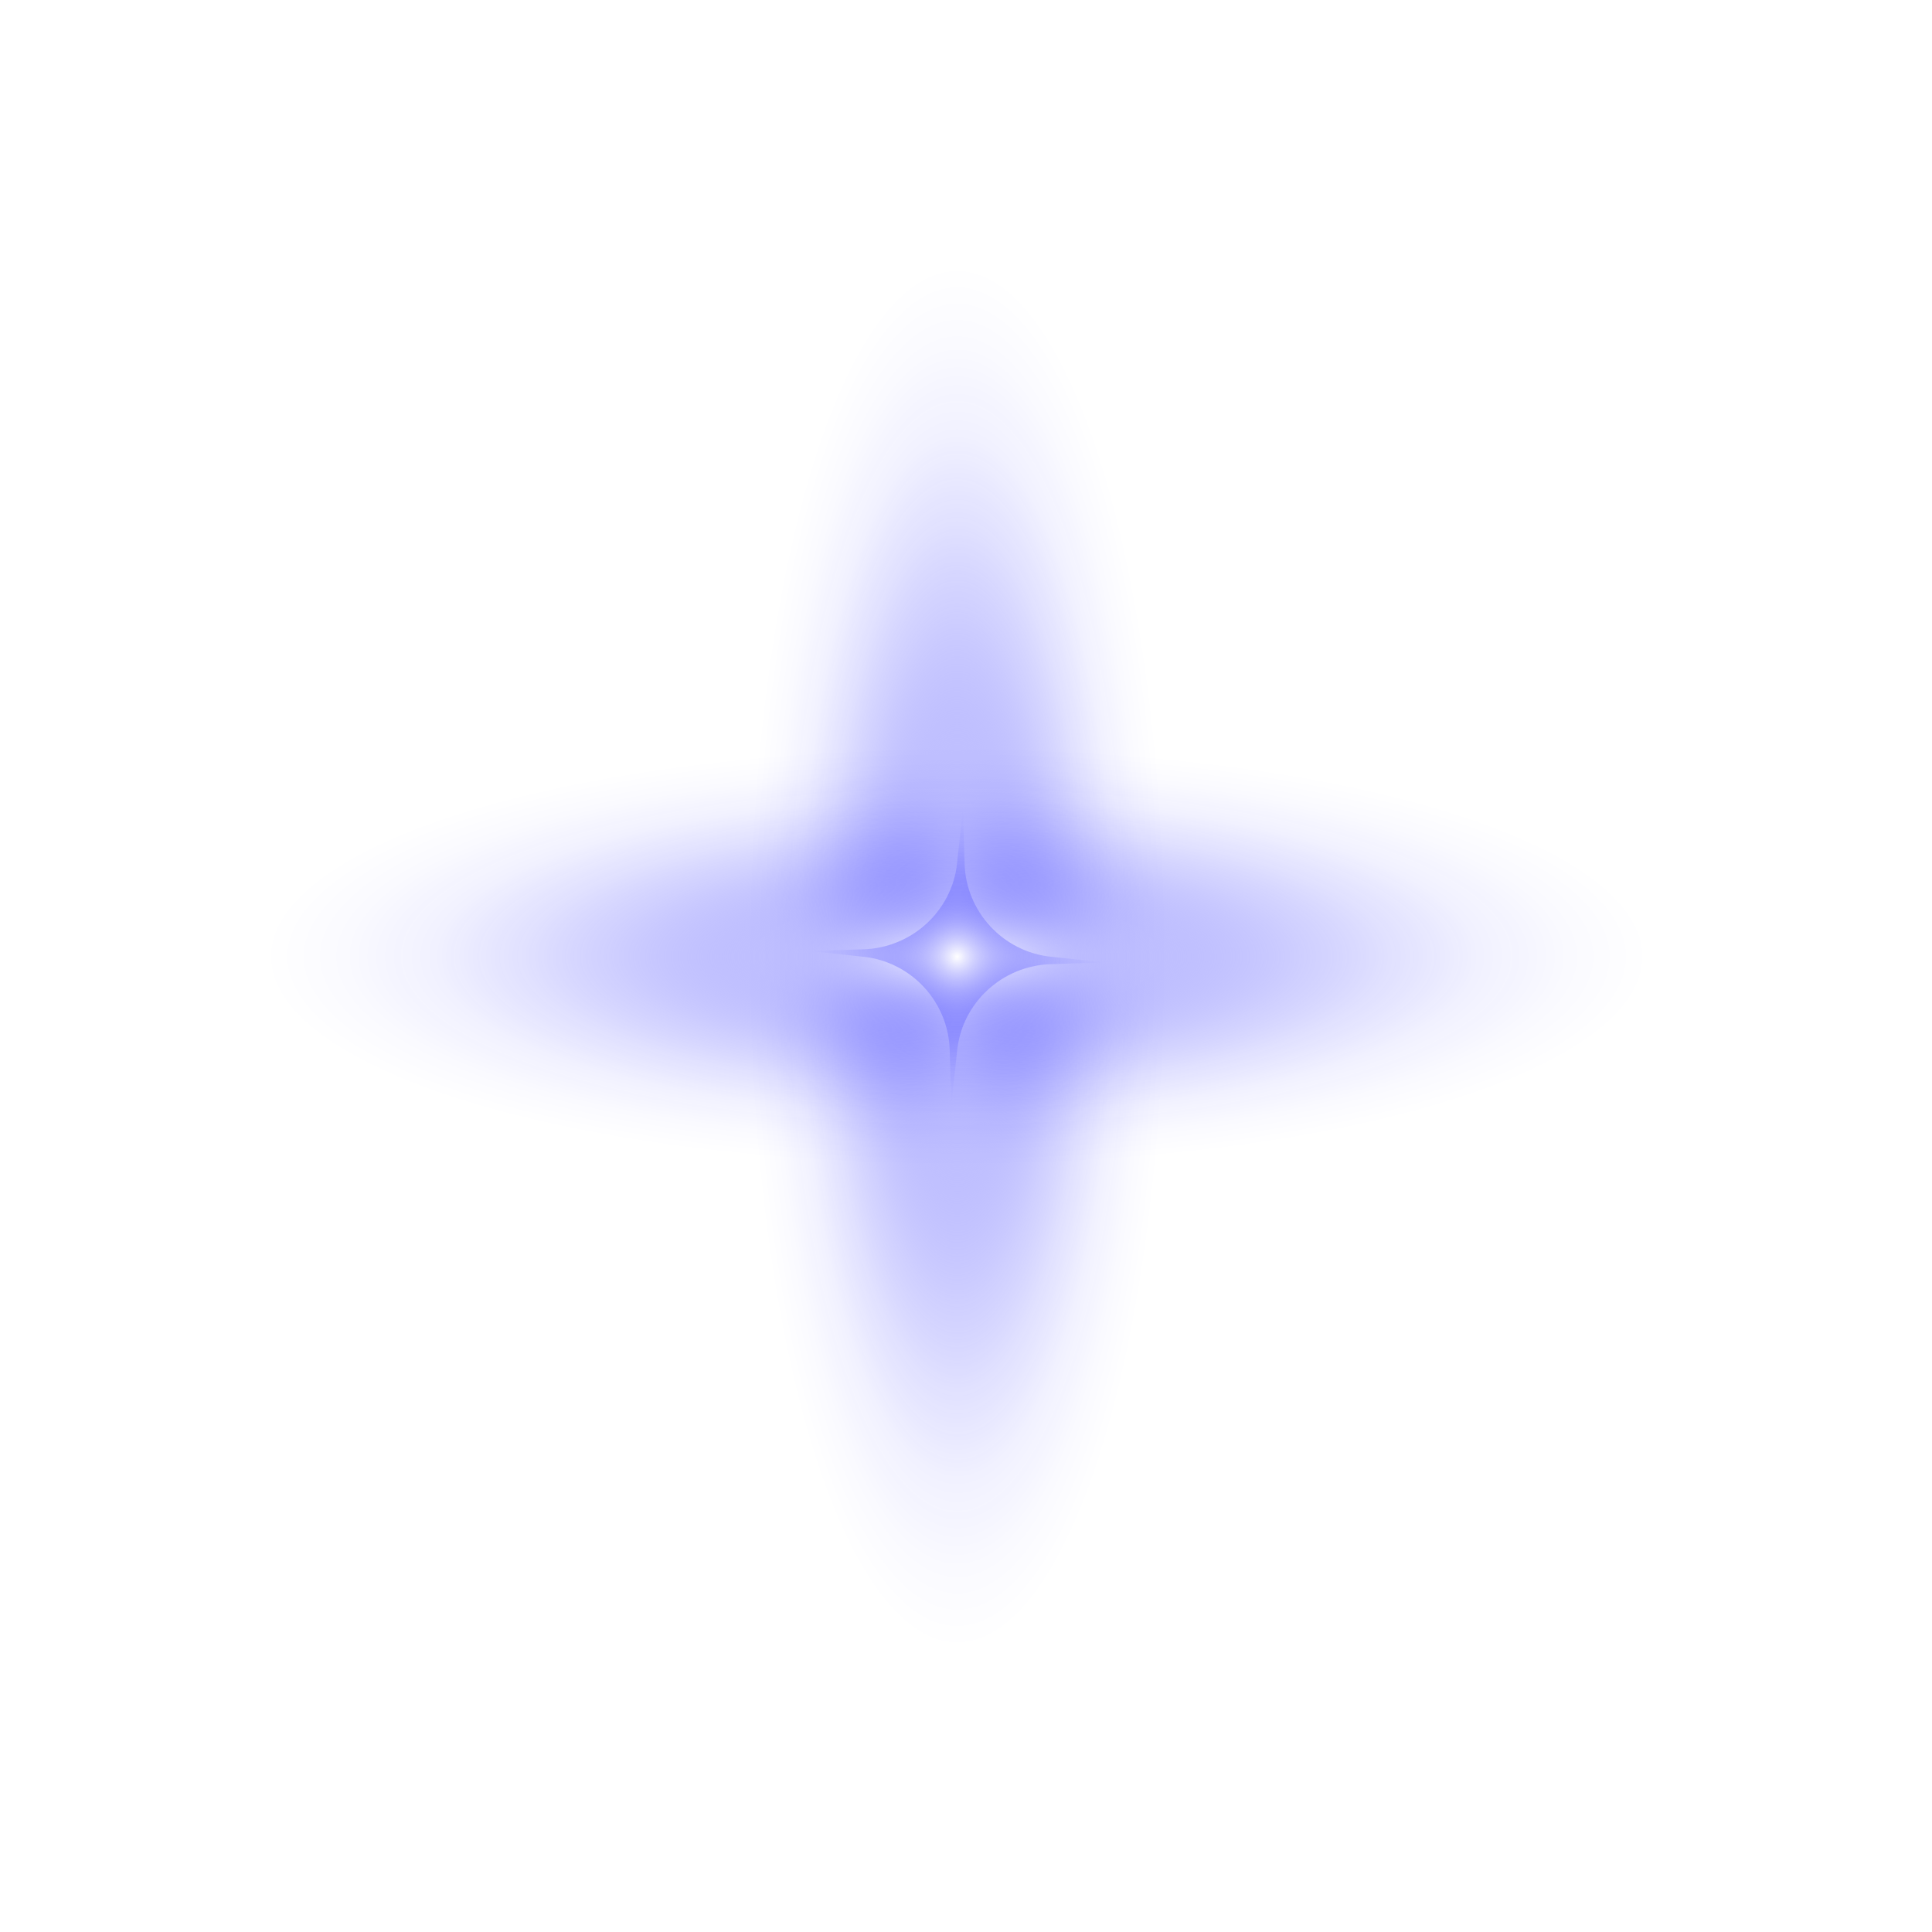 <?xml version="1.0" encoding="UTF-8"?> <svg xmlns="http://www.w3.org/2000/svg" width="75" height="75" viewBox="0 0 75 75" fill="none"><g style="mix-blend-mode:screen"><path style="mix-blend-mode:screen" d="M28.106 37.14C28.106 40.254 28.202 43.287 28.379 46.176C29.358 62.323 32.921 74.28 37.158 74.28C41.395 74.28 44.991 62.194 45.954 45.935C46.114 43.111 46.211 40.173 46.211 37.14C46.211 34.106 46.13 31.185 45.954 28.377C44.991 12.086 41.411 0 37.142 0C32.873 0 29.31 12.086 28.347 28.345C28.186 31.169 28.09 34.106 28.09 37.14H28.106Z" fill="url(#paint0_radial_6135_32620)"></path><path style="mix-blend-mode:screen" d="M37.156 46.194C57.668 46.194 74.312 42.134 74.312 37.142C74.312 32.151 57.684 28.09 37.156 28.09C16.628 28.09 0 32.151 0 37.142C0 42.134 16.628 46.194 37.156 46.194Z" fill="url(#paint1_radial_6135_32620)"></path></g><g style="mix-blend-mode:screen" filter="url(#filter0_d_6135_32620)"><path d="M33.529 36.852L31.41 36.916L33.513 37.141C35.374 37.333 36.819 38.89 36.867 40.768L36.931 42.886L37.156 40.784C37.349 38.922 38.906 37.494 40.783 37.429L42.902 37.365L40.799 37.141C38.938 36.948 37.493 35.391 37.445 33.513L37.381 31.395L37.156 33.497C36.964 35.359 35.407 36.787 33.529 36.852Z" fill="url(#paint2_radial_6135_32620)" style="mix-blend-mode:screen"></path></g><defs><filter id="filter0_d_6135_32620" x="23.45" y="23.434" width="27.413" height="27.413" filterUnits="userSpaceOnUse" color-interpolation-filters="sRGB"><feFlood flood-opacity="0" result="BackgroundImageFix"></feFlood><feColorMatrix in="SourceAlpha" type="matrix" values="0 0 0 0 0 0 0 0 0 0 0 0 0 0 0 0 0 0 127 0" result="hardAlpha"></feColorMatrix><feOffset></feOffset><feGaussianBlur stdDeviation="3.98"></feGaussianBlur><feColorMatrix type="matrix" values="0 0 0 0 1 0 0 0 0 1 0 0 0 0 1 0 0 0 1 0"></feColorMatrix><feBlend mode="normal" in2="BackgroundImageFix" result="effect1_dropShadow_6135_32620"></feBlend><feBlend mode="normal" in="SourceGraphic" in2="effect1_dropShadow_6135_32620" result="shape"></feBlend></filter><radialGradient id="paint0_radial_6135_32620" cx="0" cy="0" r="1" gradientUnits="userSpaceOnUse" gradientTransform="translate(37.16 37.14) rotate(90) scale(27.044 8.113)"><stop stop-color="white"></stop><stop offset="0.12" stop-color="#C6C6FF" stop-opacity="0.78"></stop><stop offset="0.24" stop-color="#9292FF" stop-opacity="0.57"></stop><stop offset="0.37" stop-color="#6565FF" stop-opacity="0.4"></stop><stop offset="0.5" stop-color="#4040FF" stop-opacity="0.25"></stop><stop offset="0.62" stop-color="#2424FF" stop-opacity="0.14"></stop><stop offset="0.75" stop-color="#1010FF" stop-opacity="0.06"></stop><stop offset="0.88" stop-color="#0404FF" stop-opacity="0.02"></stop><stop offset="1" stop-color="#0000FF" stop-opacity="0"></stop></radialGradient><radialGradient id="paint1_radial_6135_32620" cx="0" cy="0" r="1" gradientUnits="userSpaceOnUse" gradientTransform="translate(37.14 37.131) scale(27.044 8.113)"><stop stop-color="white"></stop><stop offset="0.12" stop-color="#C6C6FF" stop-opacity="0.78"></stop><stop offset="0.24" stop-color="#9292FF" stop-opacity="0.57"></stop><stop offset="0.37" stop-color="#6565FF" stop-opacity="0.4"></stop><stop offset="0.5" stop-color="#4040FF" stop-opacity="0.25"></stop><stop offset="0.62" stop-color="#2424FF" stop-opacity="0.14"></stop><stop offset="0.75" stop-color="#1010FF" stop-opacity="0.06"></stop><stop offset="0.88" stop-color="#0404FF" stop-opacity="0.02"></stop><stop offset="1" stop-color="#0000FF" stop-opacity="0"></stop></radialGradient><radialGradient id="paint2_radial_6135_32620" cx="0" cy="0" r="1" gradientUnits="userSpaceOnUse" gradientTransform="translate(37.156 37.141) rotate(180) scale(5.746 5.746)"><stop stop-color="white"></stop><stop offset="0.12" stop-color="#C6C6FF" stop-opacity="0.78"></stop><stop offset="0.24" stop-color="#9292FF" stop-opacity="0.57"></stop><stop offset="0.37" stop-color="#6565FF" stop-opacity="0.4"></stop><stop offset="0.5" stop-color="#4040FF" stop-opacity="0.25"></stop><stop offset="0.62" stop-color="#2424FF" stop-opacity="0.14"></stop><stop offset="0.75" stop-color="#1010FF" stop-opacity="0.06"></stop><stop offset="0.88" stop-color="#0404FF" stop-opacity="0.02"></stop><stop offset="1" stop-color="#0000FF" stop-opacity="0"></stop></radialGradient></defs></svg> 